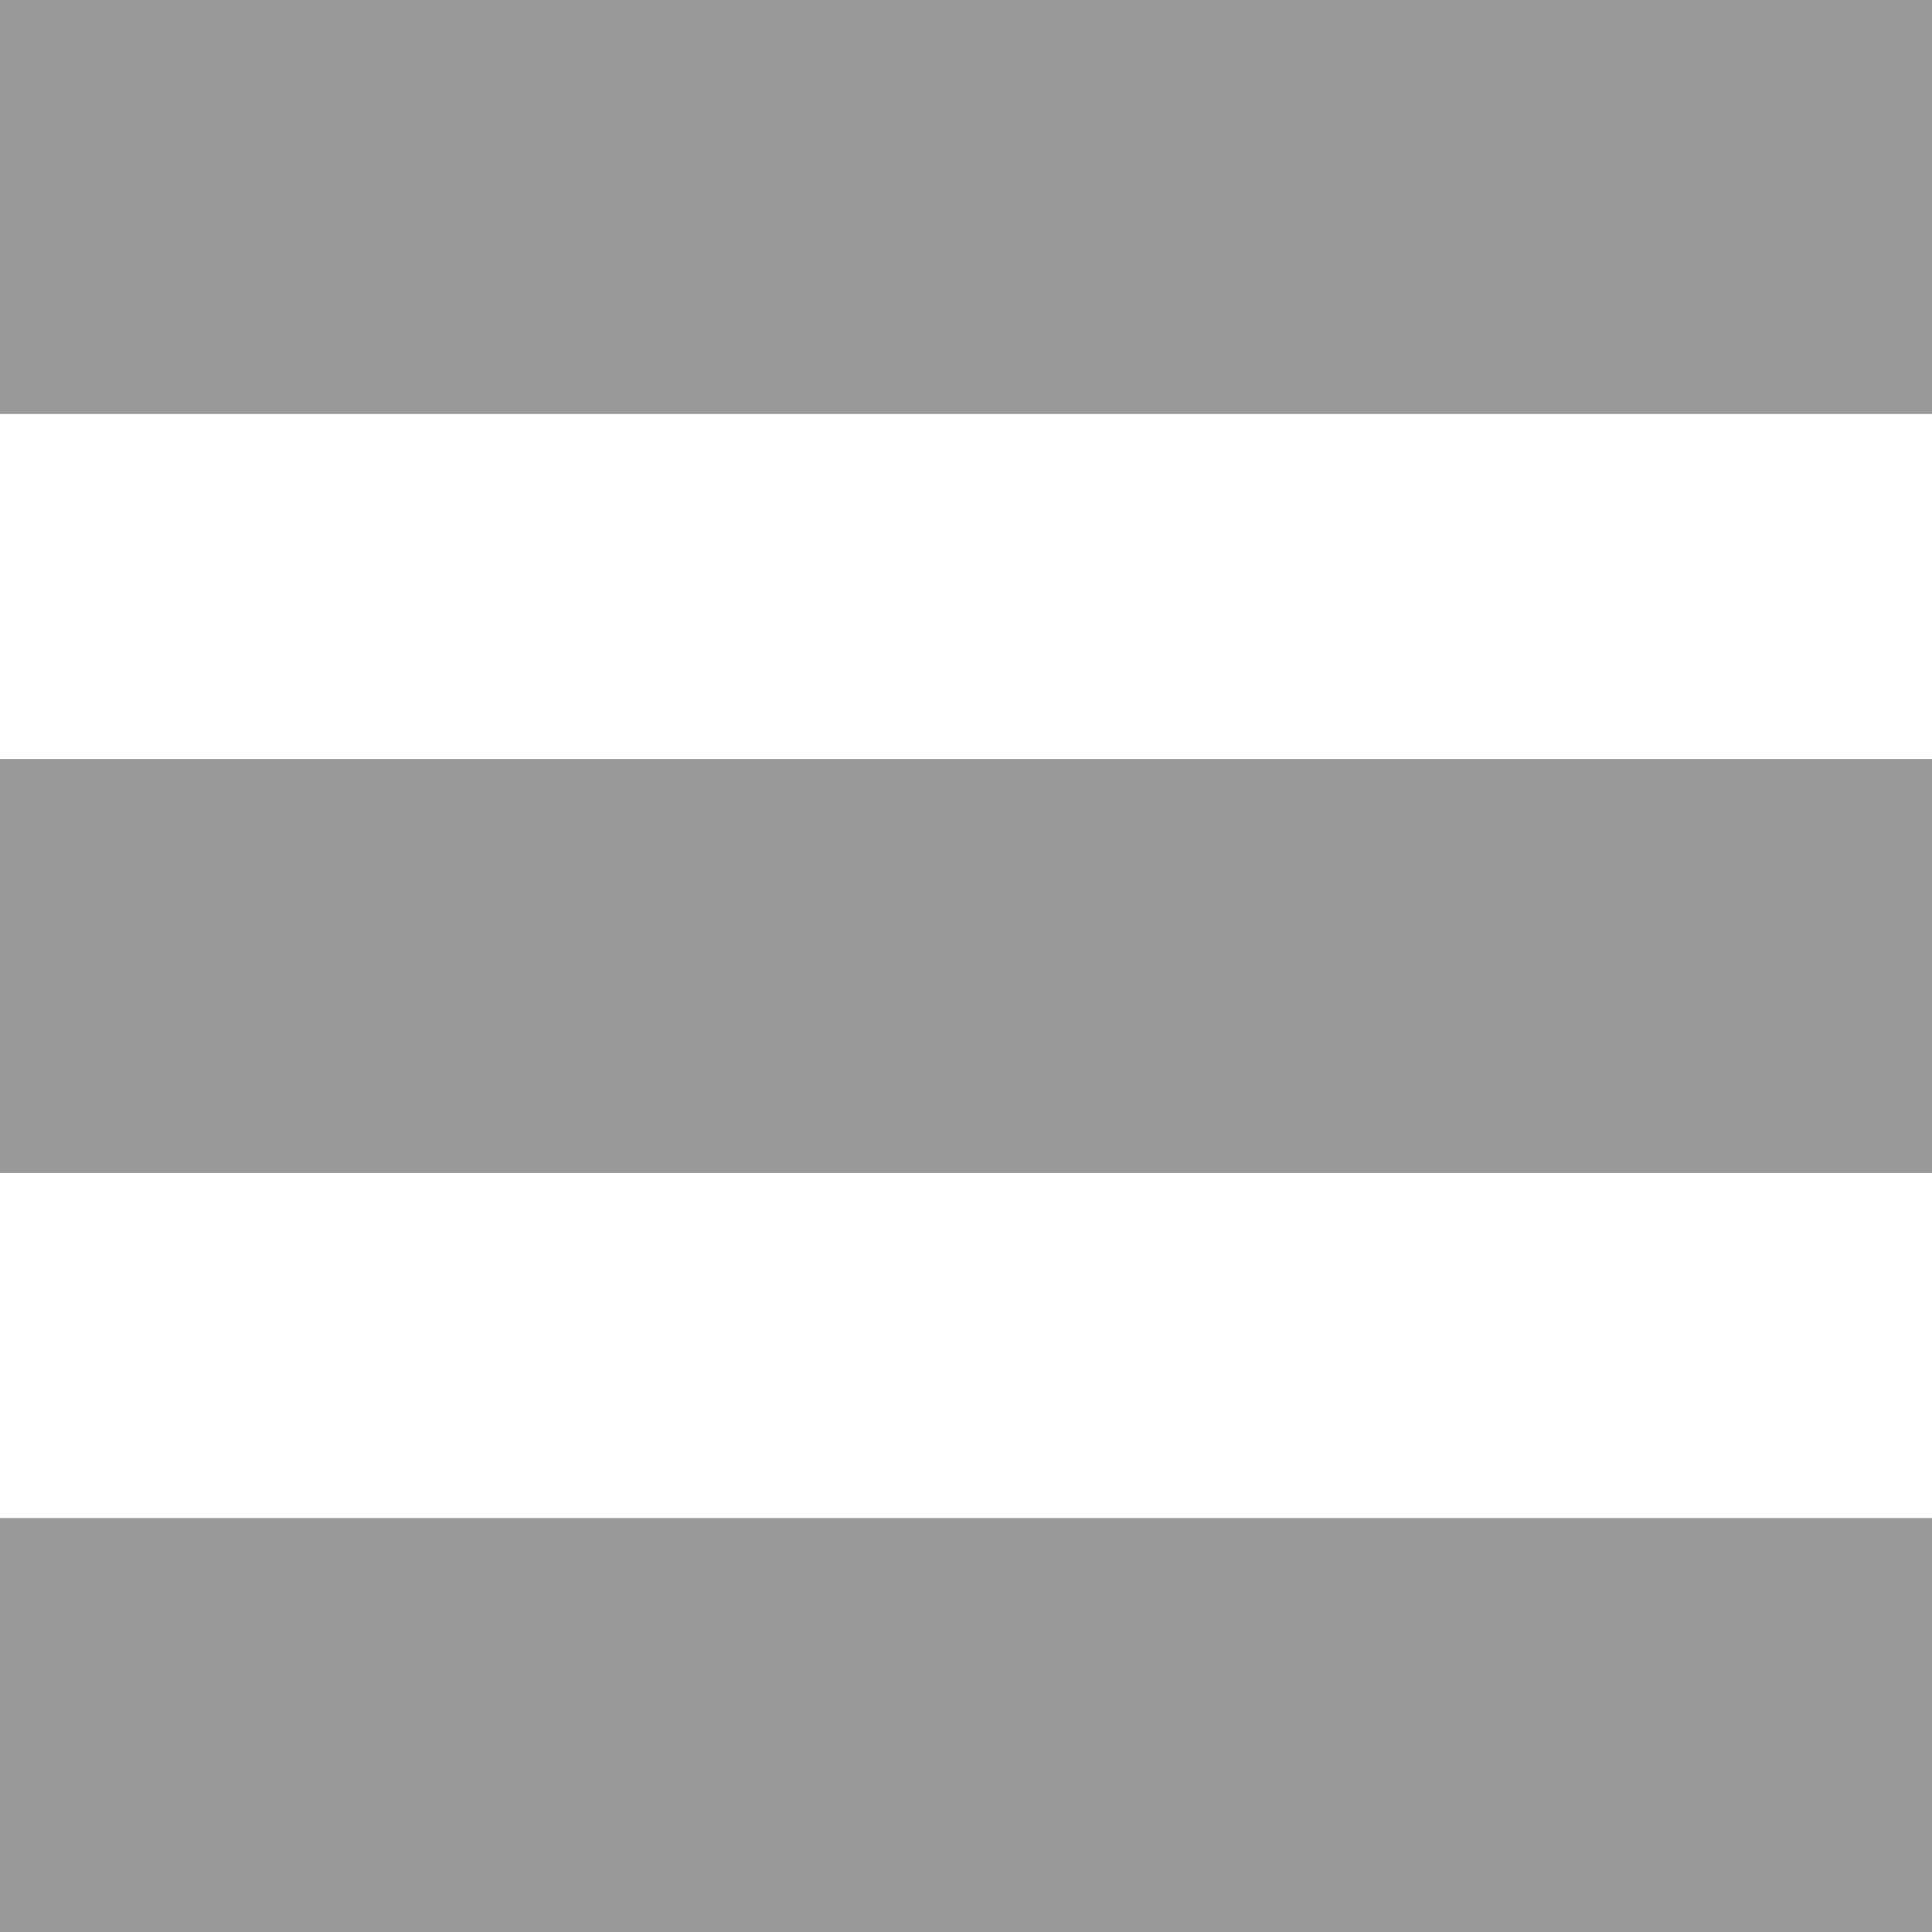 <?xml version="1.0" encoding="UTF-8" standalone="no"?>
<!DOCTYPE svg PUBLIC "-//W3C//DTD SVG 1.1//EN" "http://www.w3.org/Graphics/SVG/1.1/DTD/svg11.dtd">
<svg width="100%" height="100%" viewBox="0 0 14 14" version="1.1" xmlns="http://www.w3.org/2000/svg" xmlns:xlink="http://www.w3.org/1999/xlink" xml:space="preserve" xmlns:serif="http://www.serif.com/" style="fill-rule:evenodd;clip-rule:evenodd;stroke-linejoin:round;stroke-miterlimit:2;">
    <g transform="matrix(0.7,0,0,0.75,0,0)">
        <rect x="0" y="0" width="20" height="4" style="fill:rgb(153,153,153);"/>
    </g>
    <g transform="matrix(0.7,0,0,0.75,0,1.75)">
        <rect x="0" y="5" width="20" height="4" style="fill:rgb(153,153,153);"/>
    </g>
    <g transform="matrix(0.7,0,0,0.75,0,3.5)">
        <rect x="0" y="10" width="20" height="4" style="fill:rgb(153,153,153);"/>
    </g>
</svg>
